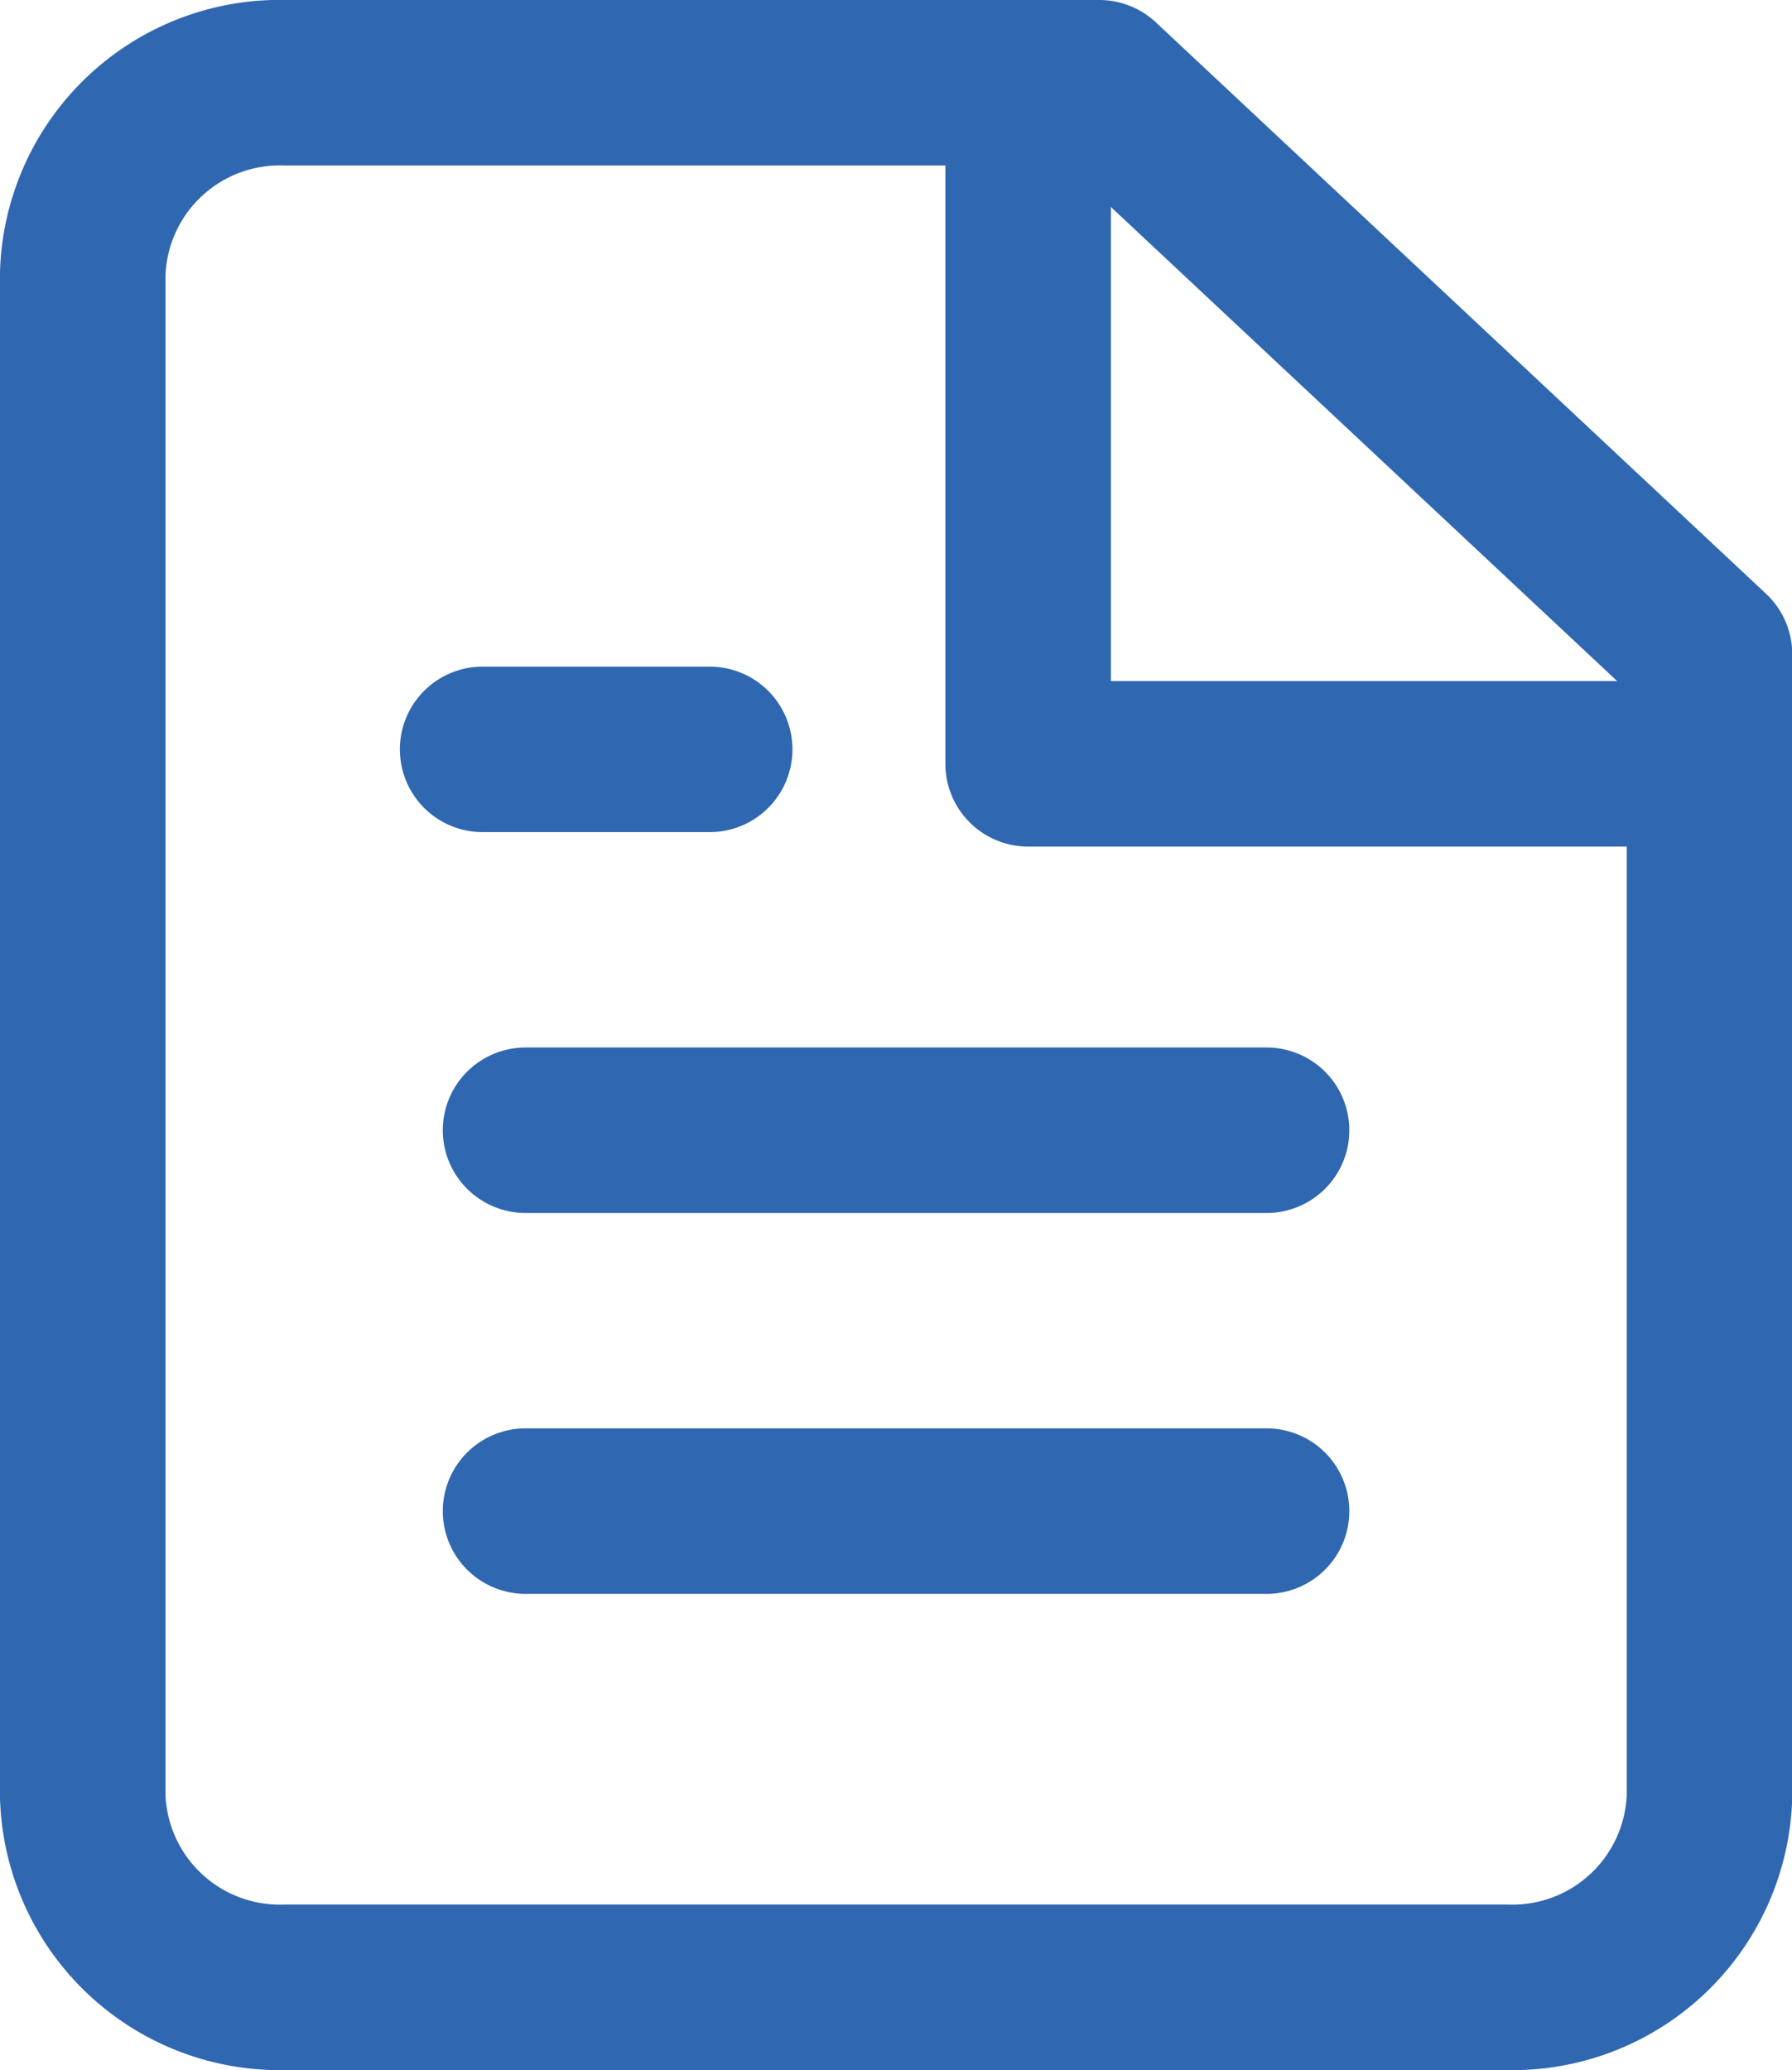 <svg xmlns="http://www.w3.org/2000/svg" width="16.241" height="18.762" viewBox="0 0 16.241 18.762">
  <g id="listing-icon-01" transform="translate(-5.25 -2.25)">
    <path id="Path_21" data-name="Path 21" d="M15.213,3H7.843A1.787,1.787,0,0,0,6,4.726V18.536a1.787,1.787,0,0,0,1.843,1.726H18.9a1.787,1.787,0,0,0,1.843-1.726V8.179Z" transform="translate(0)" fill="none" stroke="#2f67b1" stroke-linecap="round" stroke-linejoin="round" stroke-width="1.5"/>
    <path id="Path_22" data-name="Path 22" d="M21,3V9.173h6.173" transform="translate(-6.432)" fill="none" stroke="#2f67b1" stroke-linecap="round" stroke-linejoin="round" stroke-width="1.5"/>
    <path id="Path_23" data-name="Path 23" d="M18.716,19.5H12" transform="translate(-1.987 -7.006)" fill="none" stroke="#2f67b1" stroke-linecap="round" stroke-linejoin="round" stroke-width="1.5"/>
    <path id="Path_24" data-name="Path 24" d="M18.716,25.5H12" transform="translate(-1.987 -9.554)" fill="none" stroke="#2f67b1" stroke-linecap="round" stroke-linejoin="round" stroke-width="1.5"/>
    <path id="Path_25" data-name="Path 25" d="M14.058,13.5H12" transform="translate(-2.376 -4.458)" fill="none" stroke="#2f67b1" stroke-linecap="round" stroke-linejoin="round" stroke-width="1.5"/>
  </g>
</svg>
